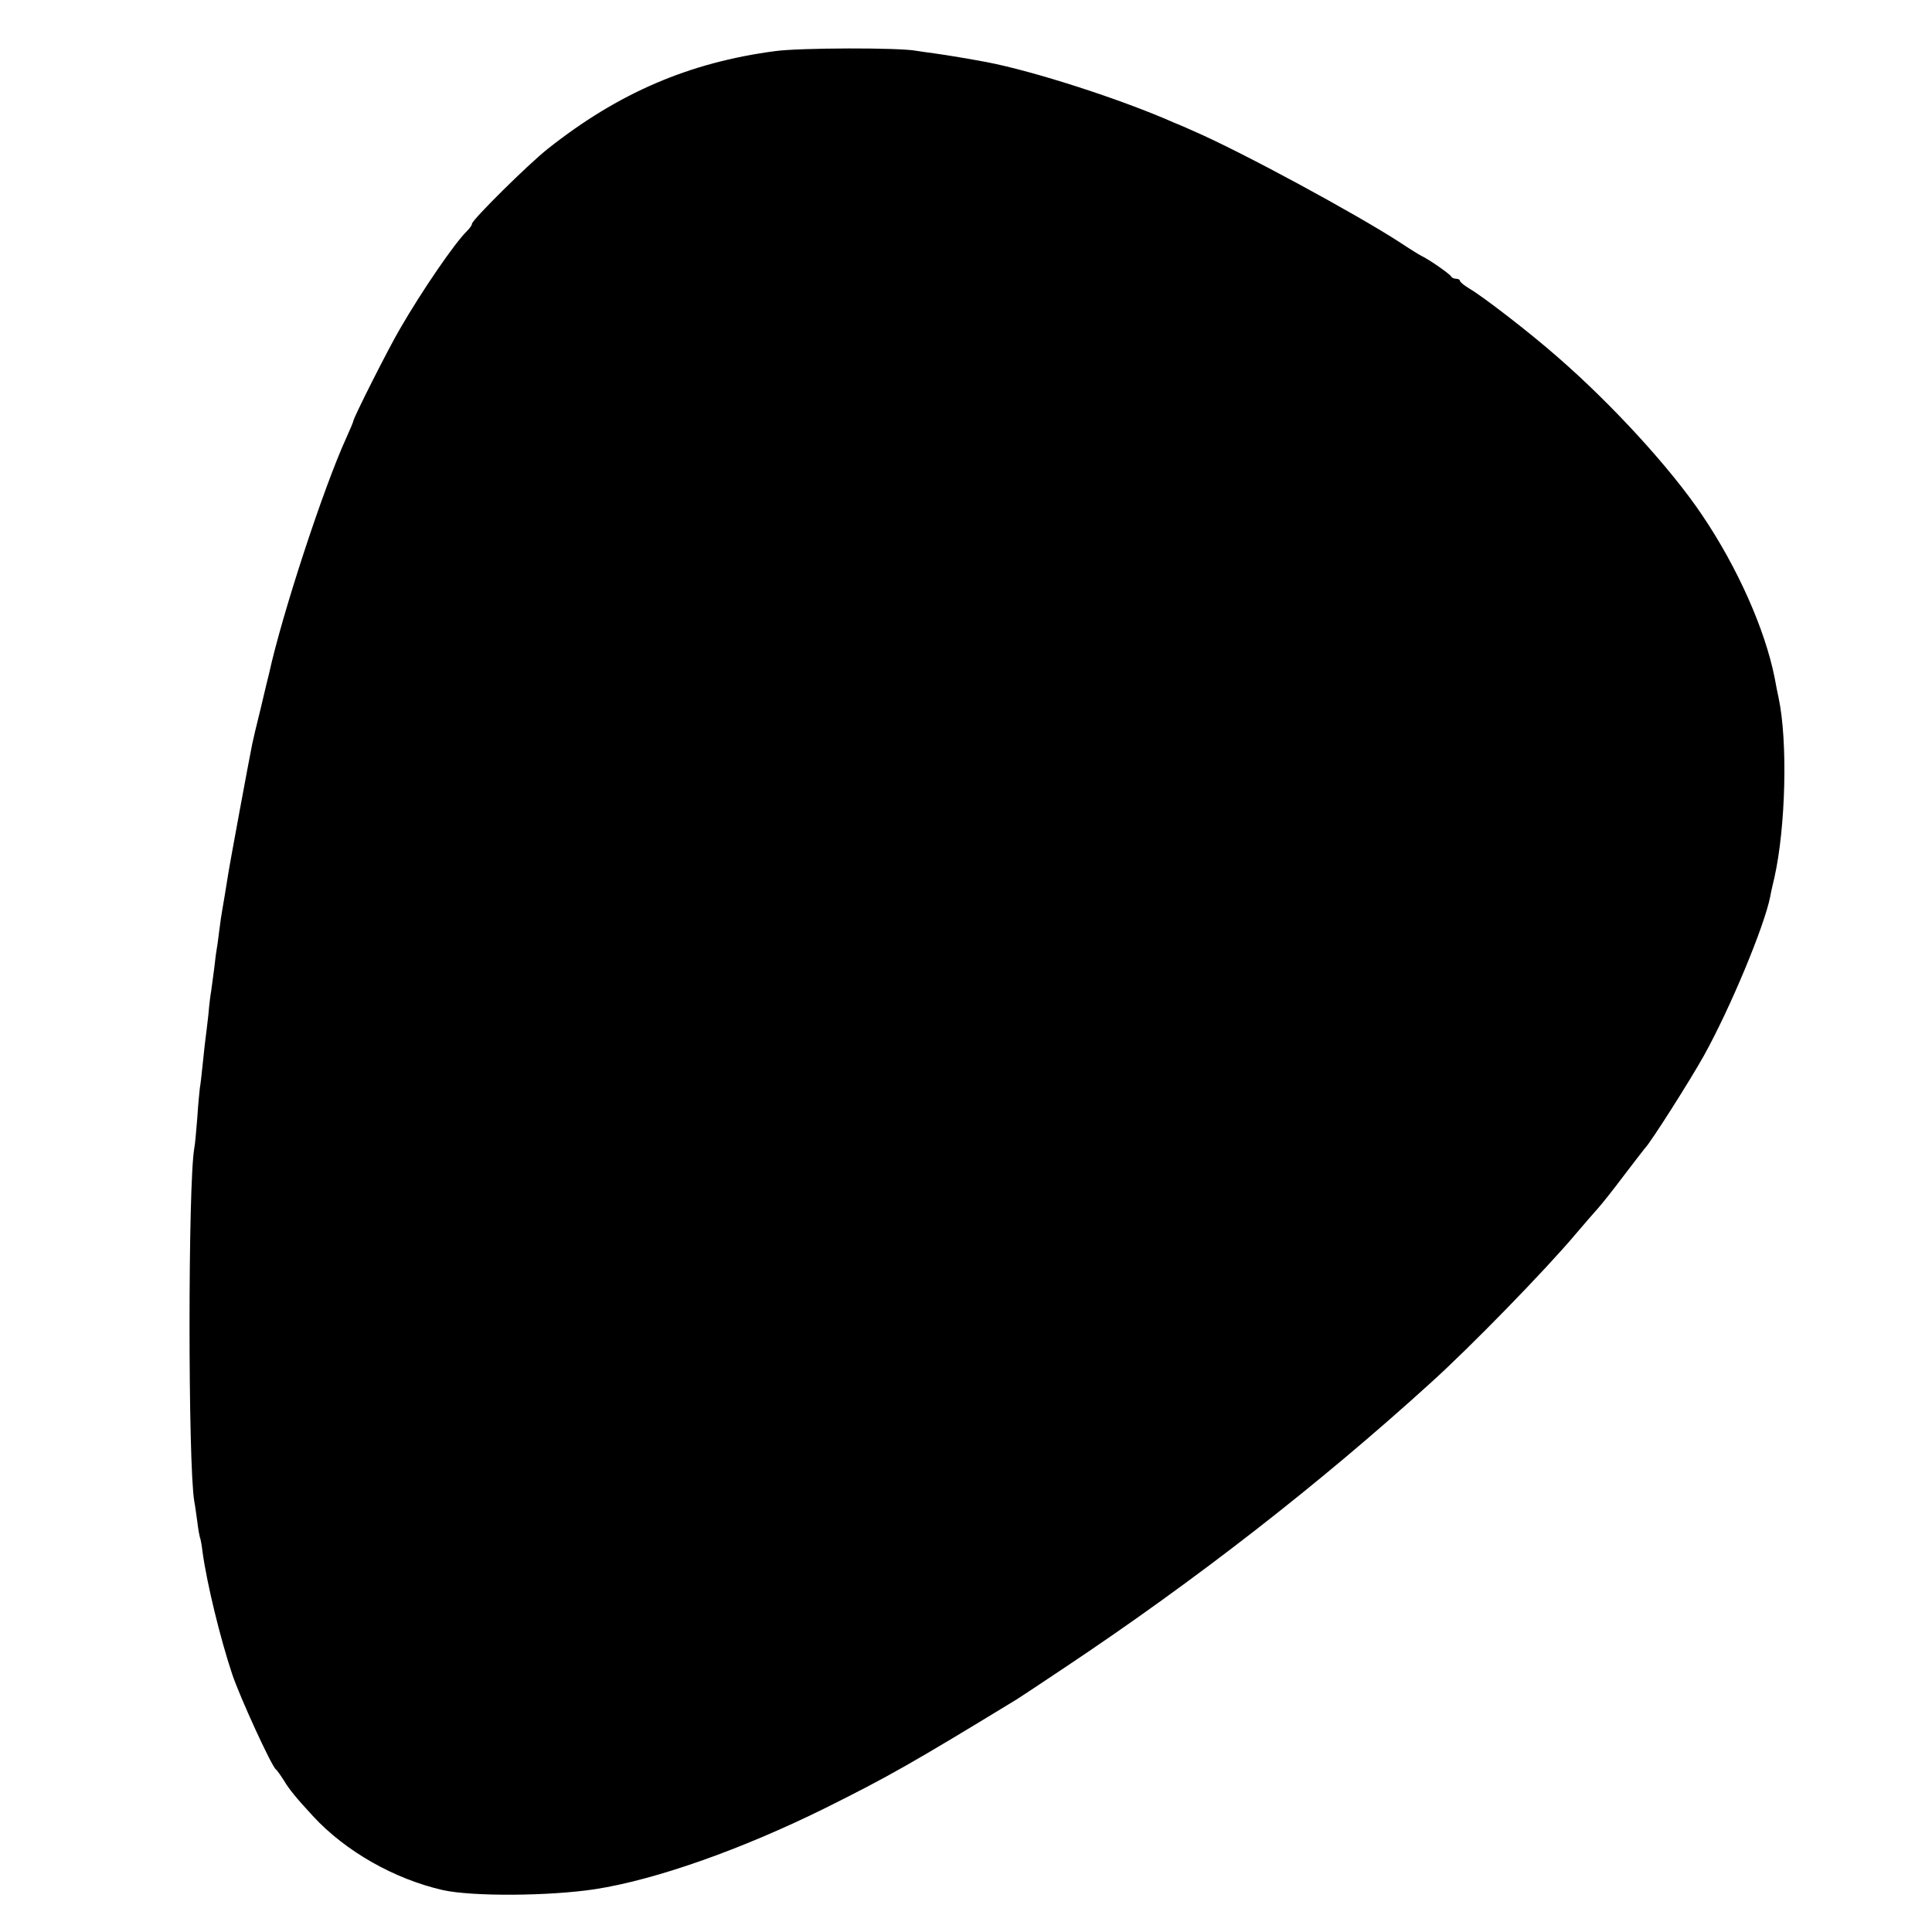 <?xml version="1.0" standalone="no"?>
<!DOCTYPE svg PUBLIC "-//W3C//DTD SVG 20010904//EN"
 "http://www.w3.org/TR/2001/REC-SVG-20010904/DTD/svg10.dtd">
<svg version="1.0" xmlns="http://www.w3.org/2000/svg"
 width="700pt" height="700pt" viewBox="0 0 700 700"
 preserveAspectRatio="xMidYMid meet">
<g transform="translate(0,700) scale(0.1,-0.1)"
fill="#000000" stroke="none">
<path d="M2810 6815 c-313 -41 -570 -152 -825 -354 -72 -57 -275 -258 -275
-272 0 -5 -8 -16 -18 -26 -45 -44 -164 -218 -242 -353 -43 -73 -170 -325 -170
-336 0 -3 -12 -31 -26 -62 -82 -180 -232 -637 -279 -852 -2 -8 -16 -64 -30
-125 -15 -60 -29 -119 -31 -130 -9 -43 -83 -442 -88 -477 -8 -49 -17 -106 -21
-127 -2 -9 -7 -44 -11 -76 -4 -33 -8 -62 -9 -65 -1 -3 -5 -34 -9 -70 -5 -36
-10 -73 -11 -82 -2 -9 -7 -48 -10 -85 -4 -37 -9 -75 -10 -83 -1 -8 -6 -49 -10
-90 -4 -41 -9 -83 -11 -93 -1 -9 -6 -56 -9 -105 -4 -48 -8 -98 -11 -112 -23
-129 -23 -1148 0 -1280 3 -14 7 -47 11 -74 3 -27 8 -52 9 -55 2 -3 7 -28 10
-55 16 -115 64 -312 107 -441 28 -84 143 -334 158 -345 4 -3 17 -21 29 -40 21
-35 46 -65 106 -130 118 -128 295 -228 470 -268 108 -24 386 -22 551 3 221 34
534 145 835 294 231 115 315 163 694 394 11 7 90 59 175 116 474 316 921 664
1325 1031 144 130 415 408 526 540 30 35 65 76 78 90 13 14 56 68 95 120 40
52 74 97 77 100 18 16 167 251 214 336 96 173 219 469 240 576 2 13 9 43 15
68 41 183 49 494 15 653 -3 12 -9 44 -14 71 -35 176 -135 401 -263 590 -112
167 -325 400 -523 572 -100 88 -271 220 -321 249 -18 11 -33 23 -33 27 0 4 -6
8 -14 8 -8 0 -16 4 -18 8 -3 8 -80 62 -108 75 -8 4 -42 25 -75 47 -163 106
-581 332 -750 405 -22 10 -54 24 -72 31 -190 84 -506 186 -678 219 -64 12
-142 25 -185 31 -25 3 -56 8 -70 10 -62 12 -422 11 -510 -1z"/>
</g>
</svg>
